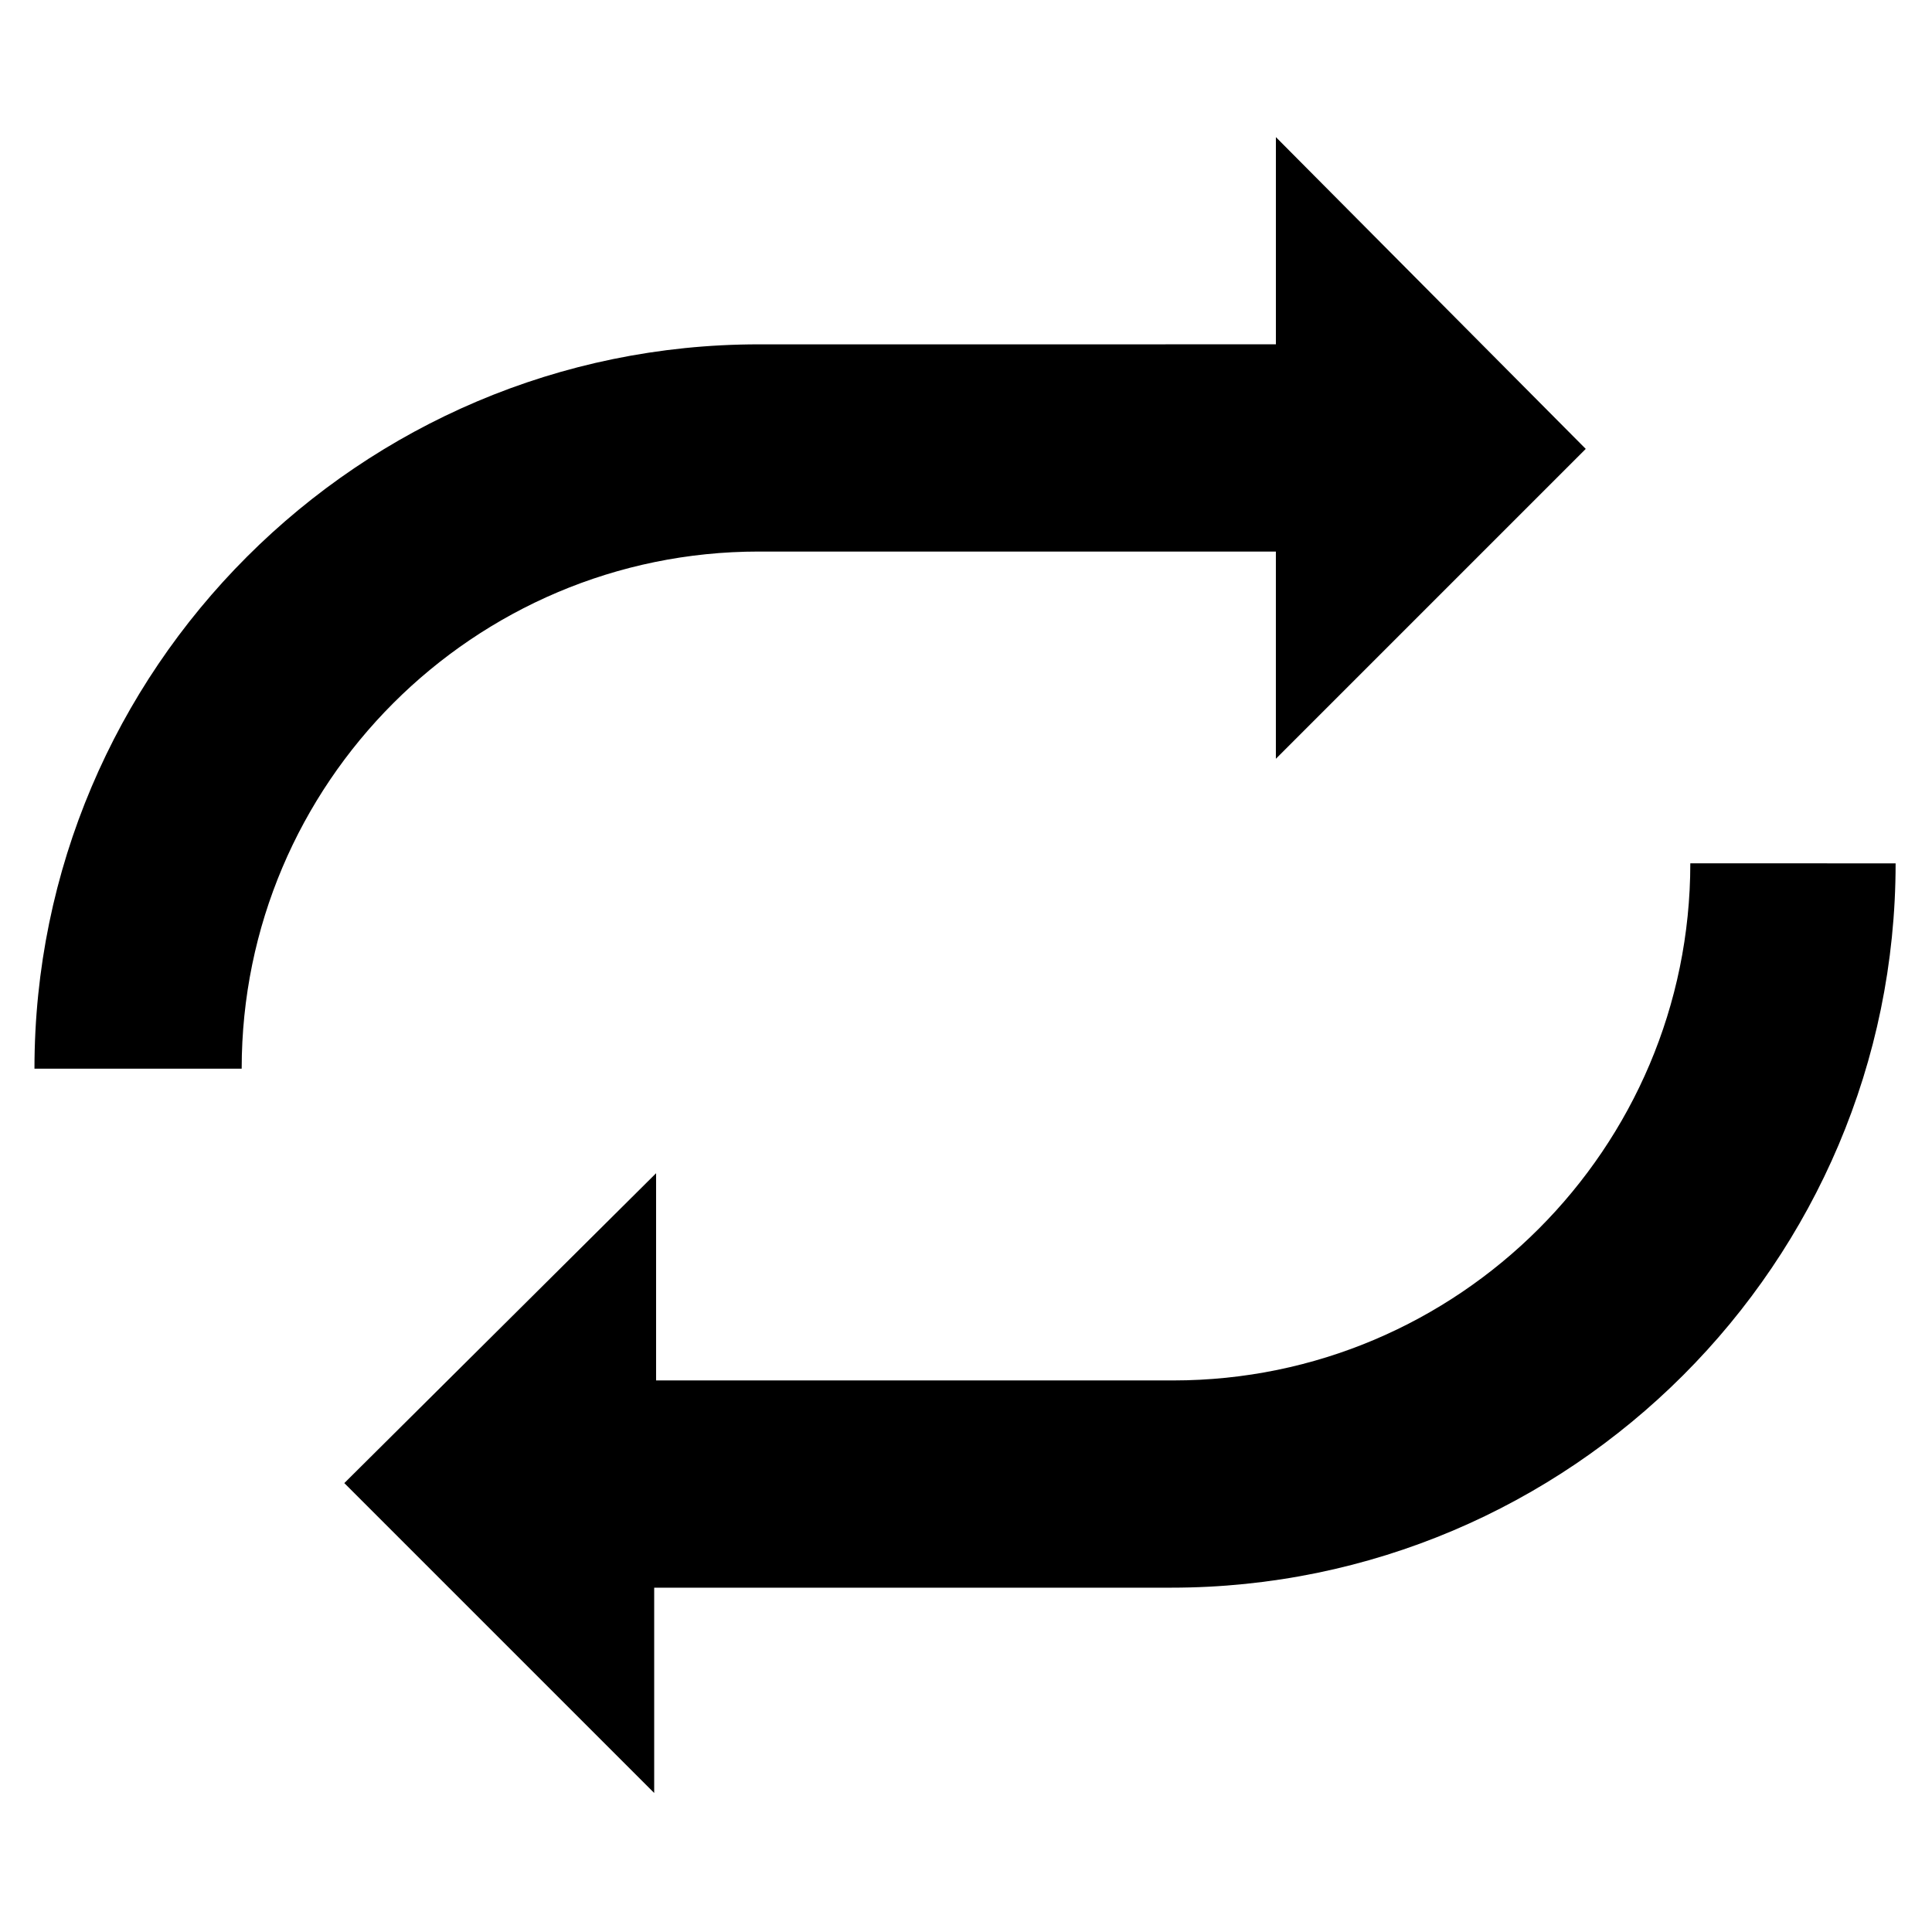<?xml version="1.0" encoding="UTF-8"?>
<!-- Uploaded to: ICON Repo, www.svgrepo.com, Generator: ICON Repo Mixer Tools -->
<svg fill="#000000" width="800px" height="800px" version="1.1" viewBox="144 144 512 512" xmlns="http://www.w3.org/2000/svg">
 <g>
  <path d="m345.08 290.17h137.04v54.914l82.121-82.121-82.117-82.625v54.914l-137.04 0.004c-105.8 0-191.95 86.148-191.95 191.95h54.914c0-75.57 61.465-137.04 137.04-137.04z"/>
  <path d="m591.95 372.79c0 75.57-61.465 137.04-137.04 137.04h-137.04v-54.914l-82.625 82.121 82.121 82.121v-54.41h137.04c105.8 0 191.95-86.152 191.95-191.95z"/>
 </g>
</svg>